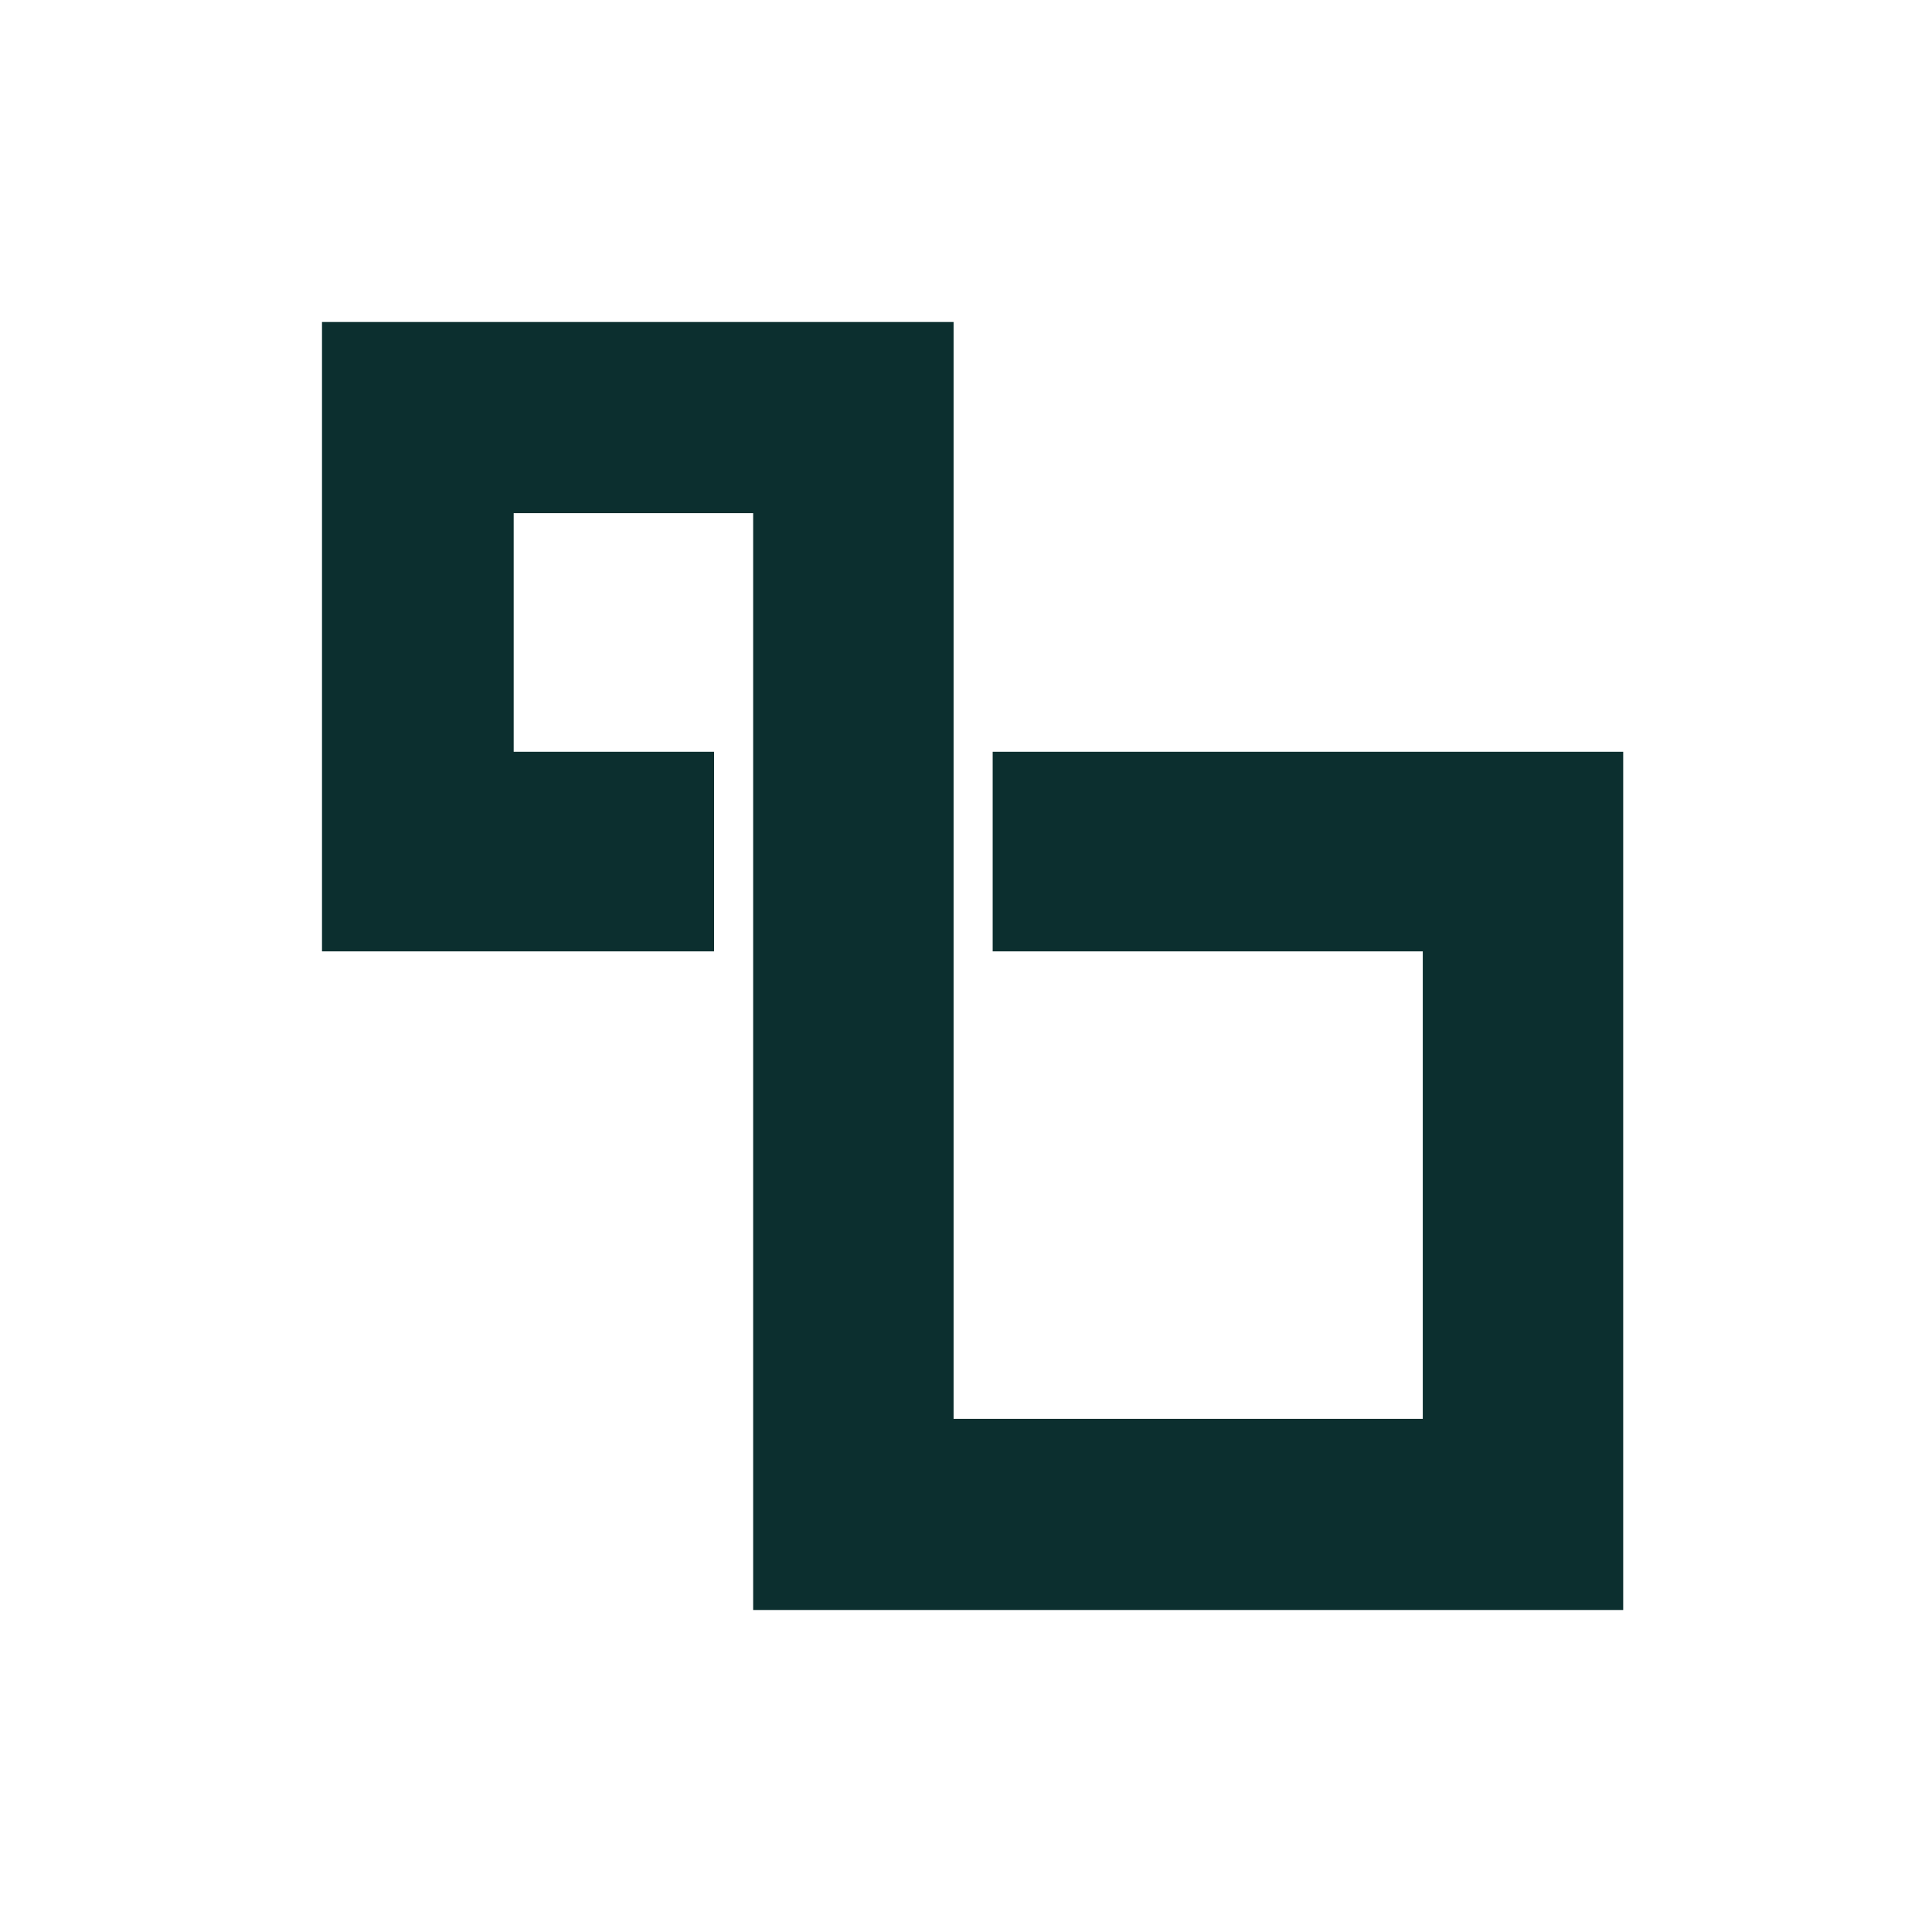 <svg xmlns="http://www.w3.org/2000/svg" xml:space="preserve" width="100%" height="100%" version="1.1" viewBox="-7 -7 42 42" fill="none">
  <path fill="#0C2F2F" d="M9.373 4.156H4.167V9.343H8.523V13.682H0V0H13.73V23.844H23.93V13.682H14.58V9.343H28.287V28H9.373V4.156Z"/>
</svg>
